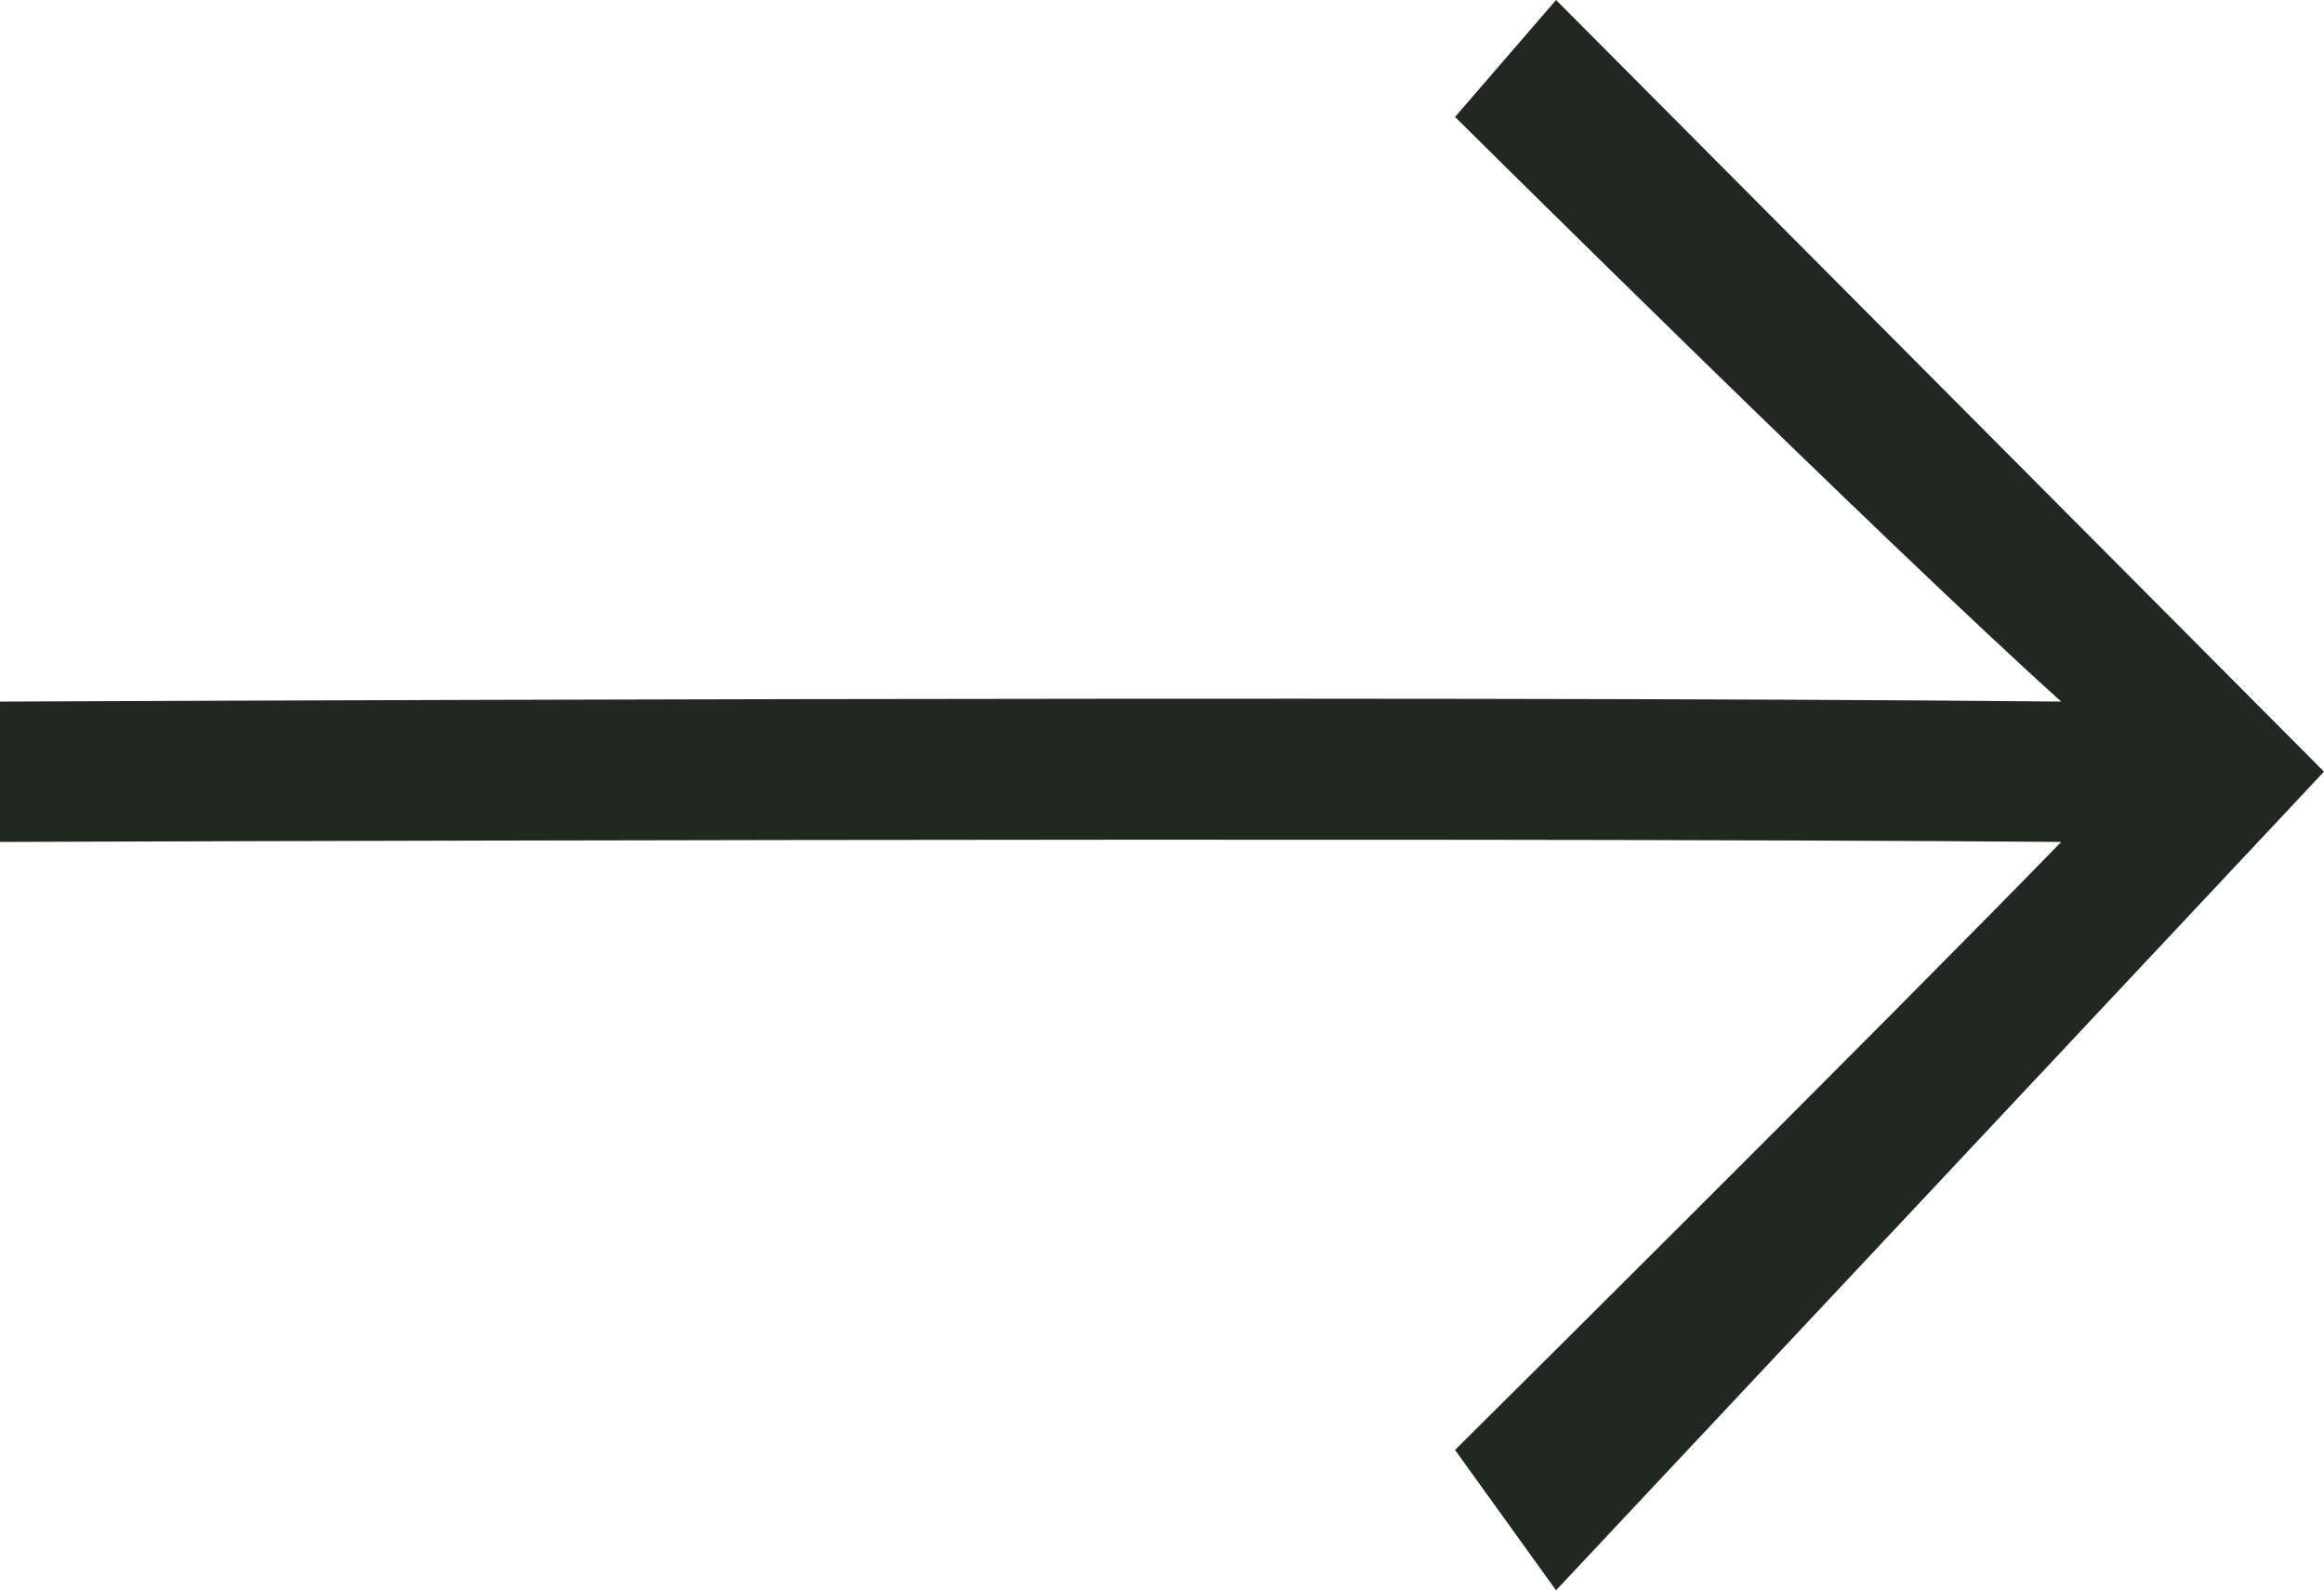 <svg xmlns="http://www.w3.org/2000/svg" width="19.28" height="13.189" viewBox="0 0 19.28 13.189"><defs><style>.a{fill:#212721;}</style></defs><path class="a" d="M12.909,0l-.838.97S15.591,4.461,17.1,5.819c-5.294-.054-17.1,0-17.1,0V6.983s11.81-.042,17.1,0c-1.509,1.552-5.029,5.043-5.029,5.043l.838,1.164L19.28,6.4Z"/></svg>